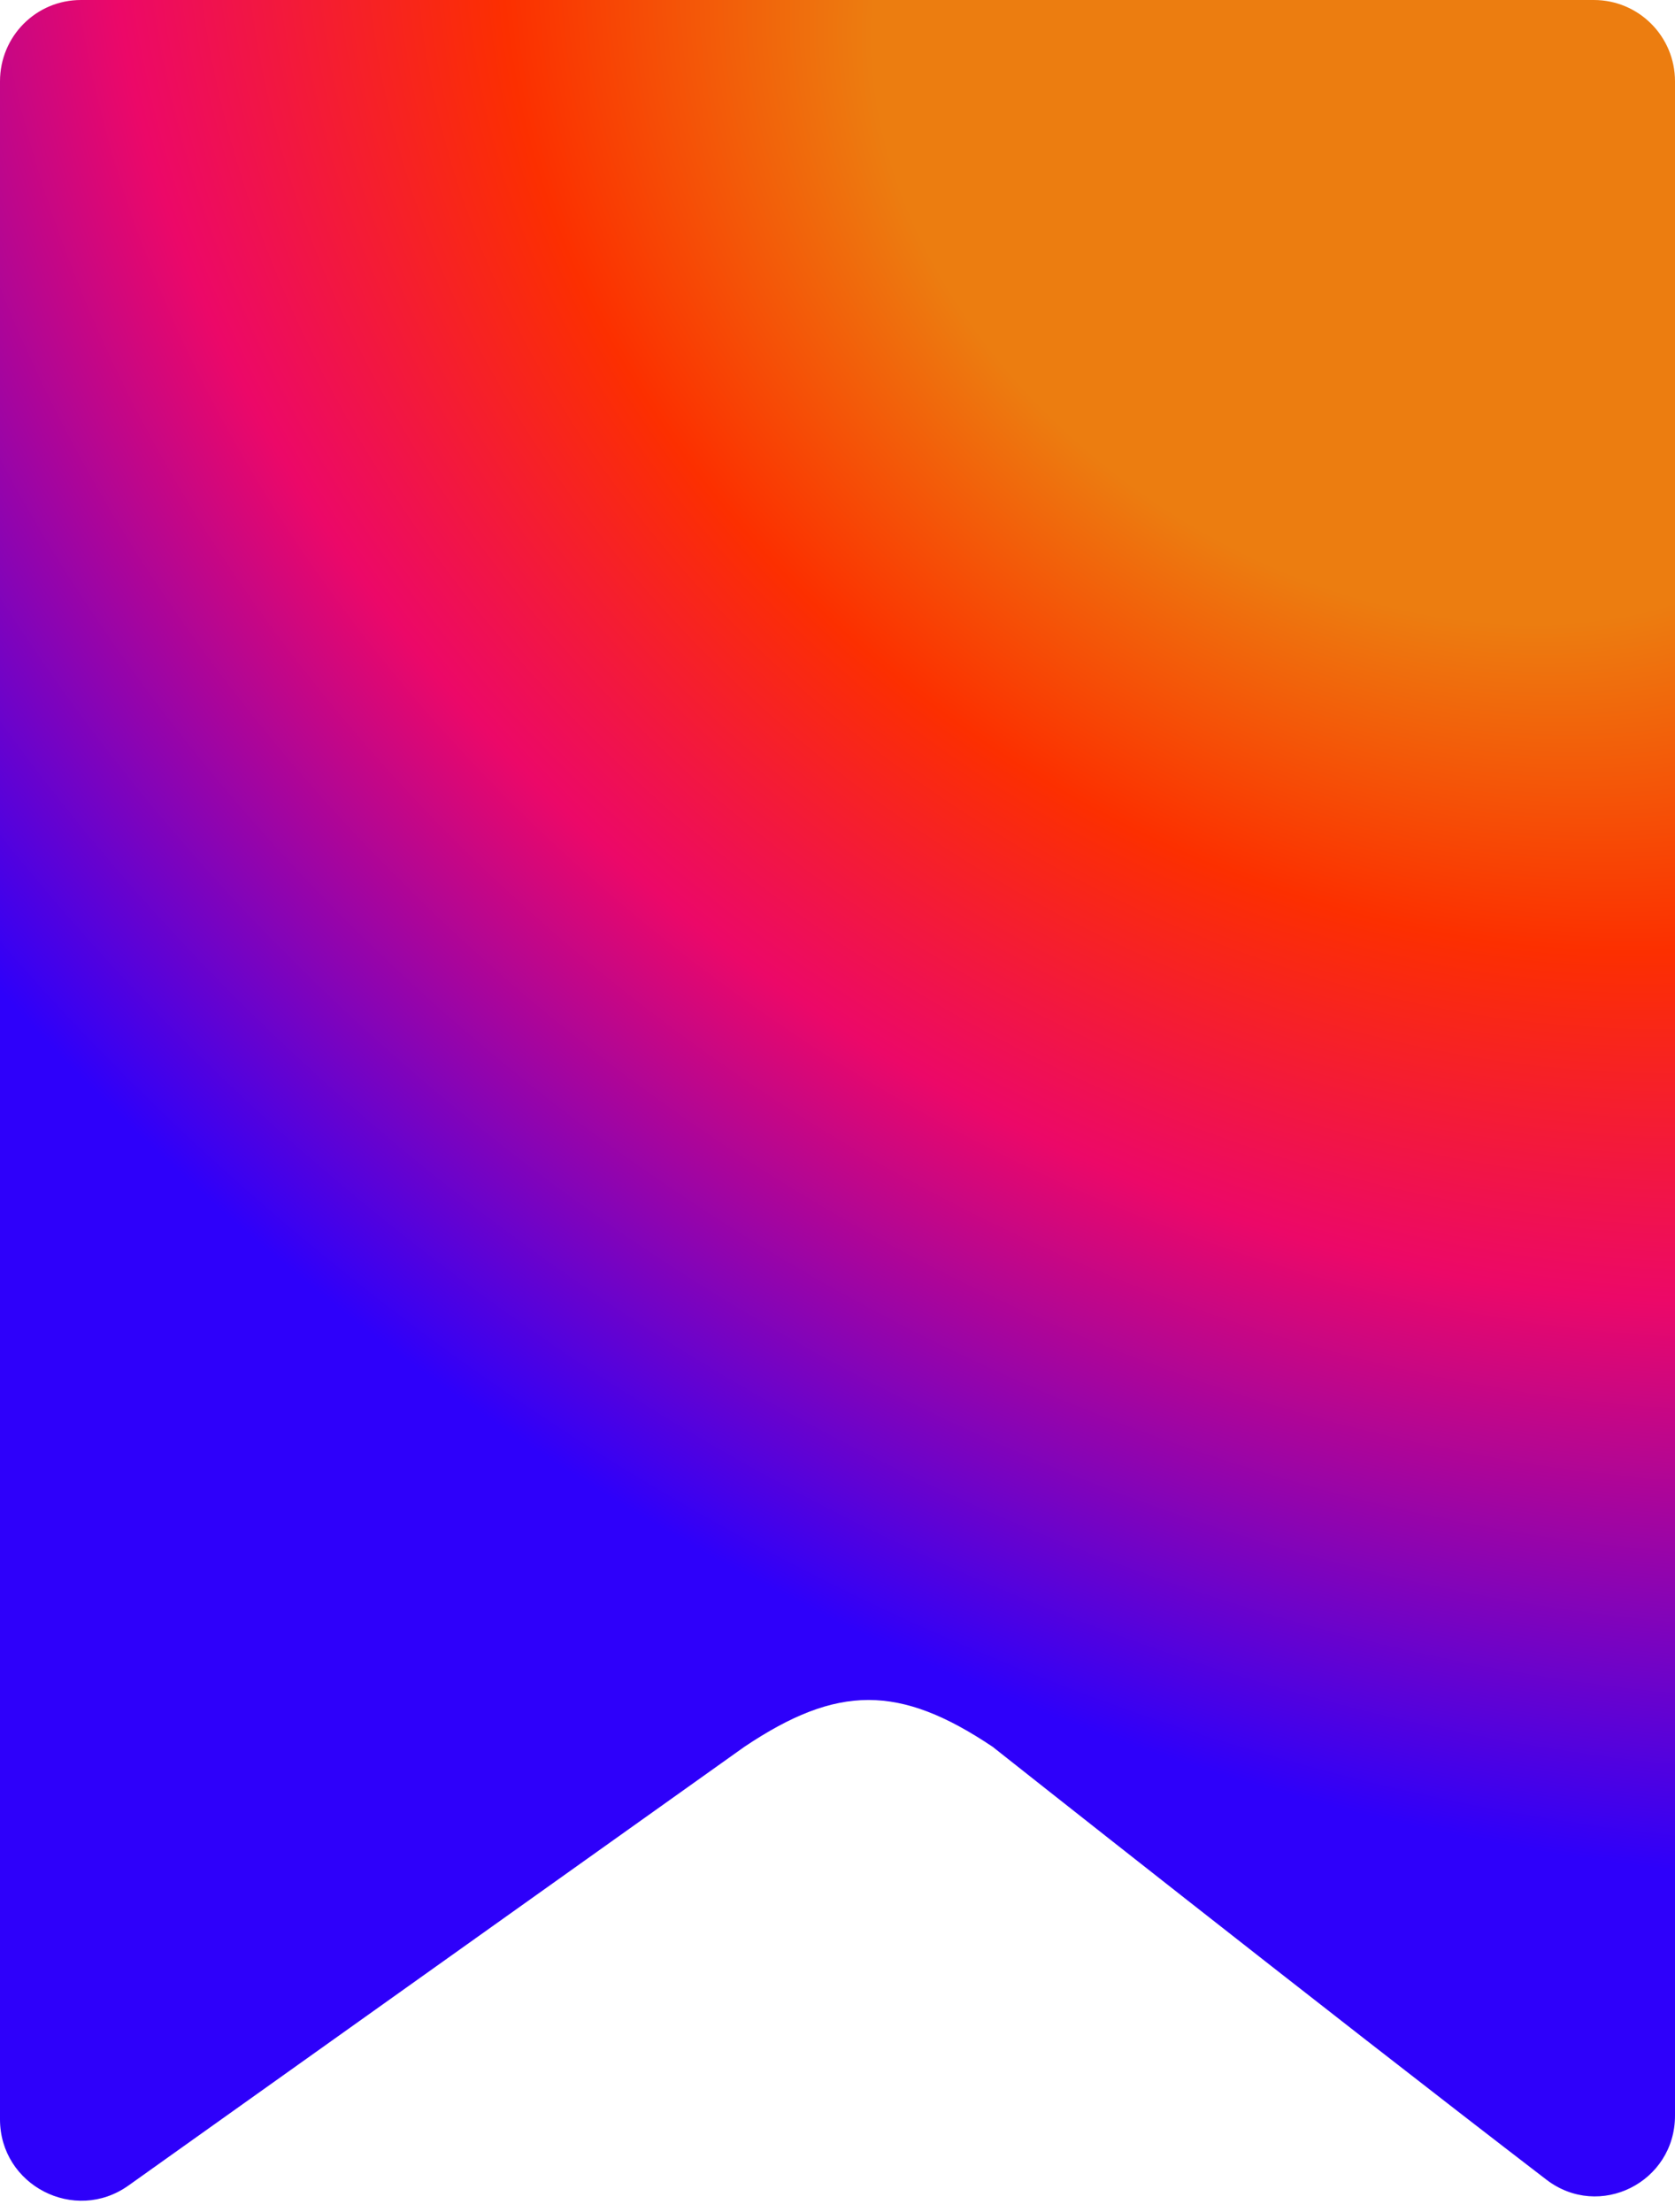 <svg width="87.55" height="115.6" viewBox="0 0 103 136" fill="none" xmlns="http://www.w3.org/2000/svg">
<path d="M0 130.301L0 5C0 2.239 2.214 0 4.975 0L98.009 1.3878e-05C100.771 6.30811e-06 103 2.239 103 5L103 130.073C103 134.18 98.35 136.512 95.091 134.013C81.195 123.353 61.037 107.397 61.037 107.397C55.315 103.562 51.5 103.562 45.778 107.397L7.901 134.373C4.59 136.731 0 134.364 0 130.301Z" fill="url(#paint0_radial_97_2793)"/>
<defs>
<radialGradient id="paint0_radial_97_2793" cx="0" cy="0" r="1" gradientUnits="userSpaceOnUse" gradientTransform="translate(86 11.5) rotate(122.33) scale(93.493 127.174)">
<stop offset="0.269" stop-color="#EC7D10"/>
<stop offset="0.46" stop-color="#FC2F00"/>
<stop offset="0.663" stop-color="#EC0868"/>
<stop offset="1" stop-color="#2E00FA"/>
</radialGradient>
</defs>
</svg>
